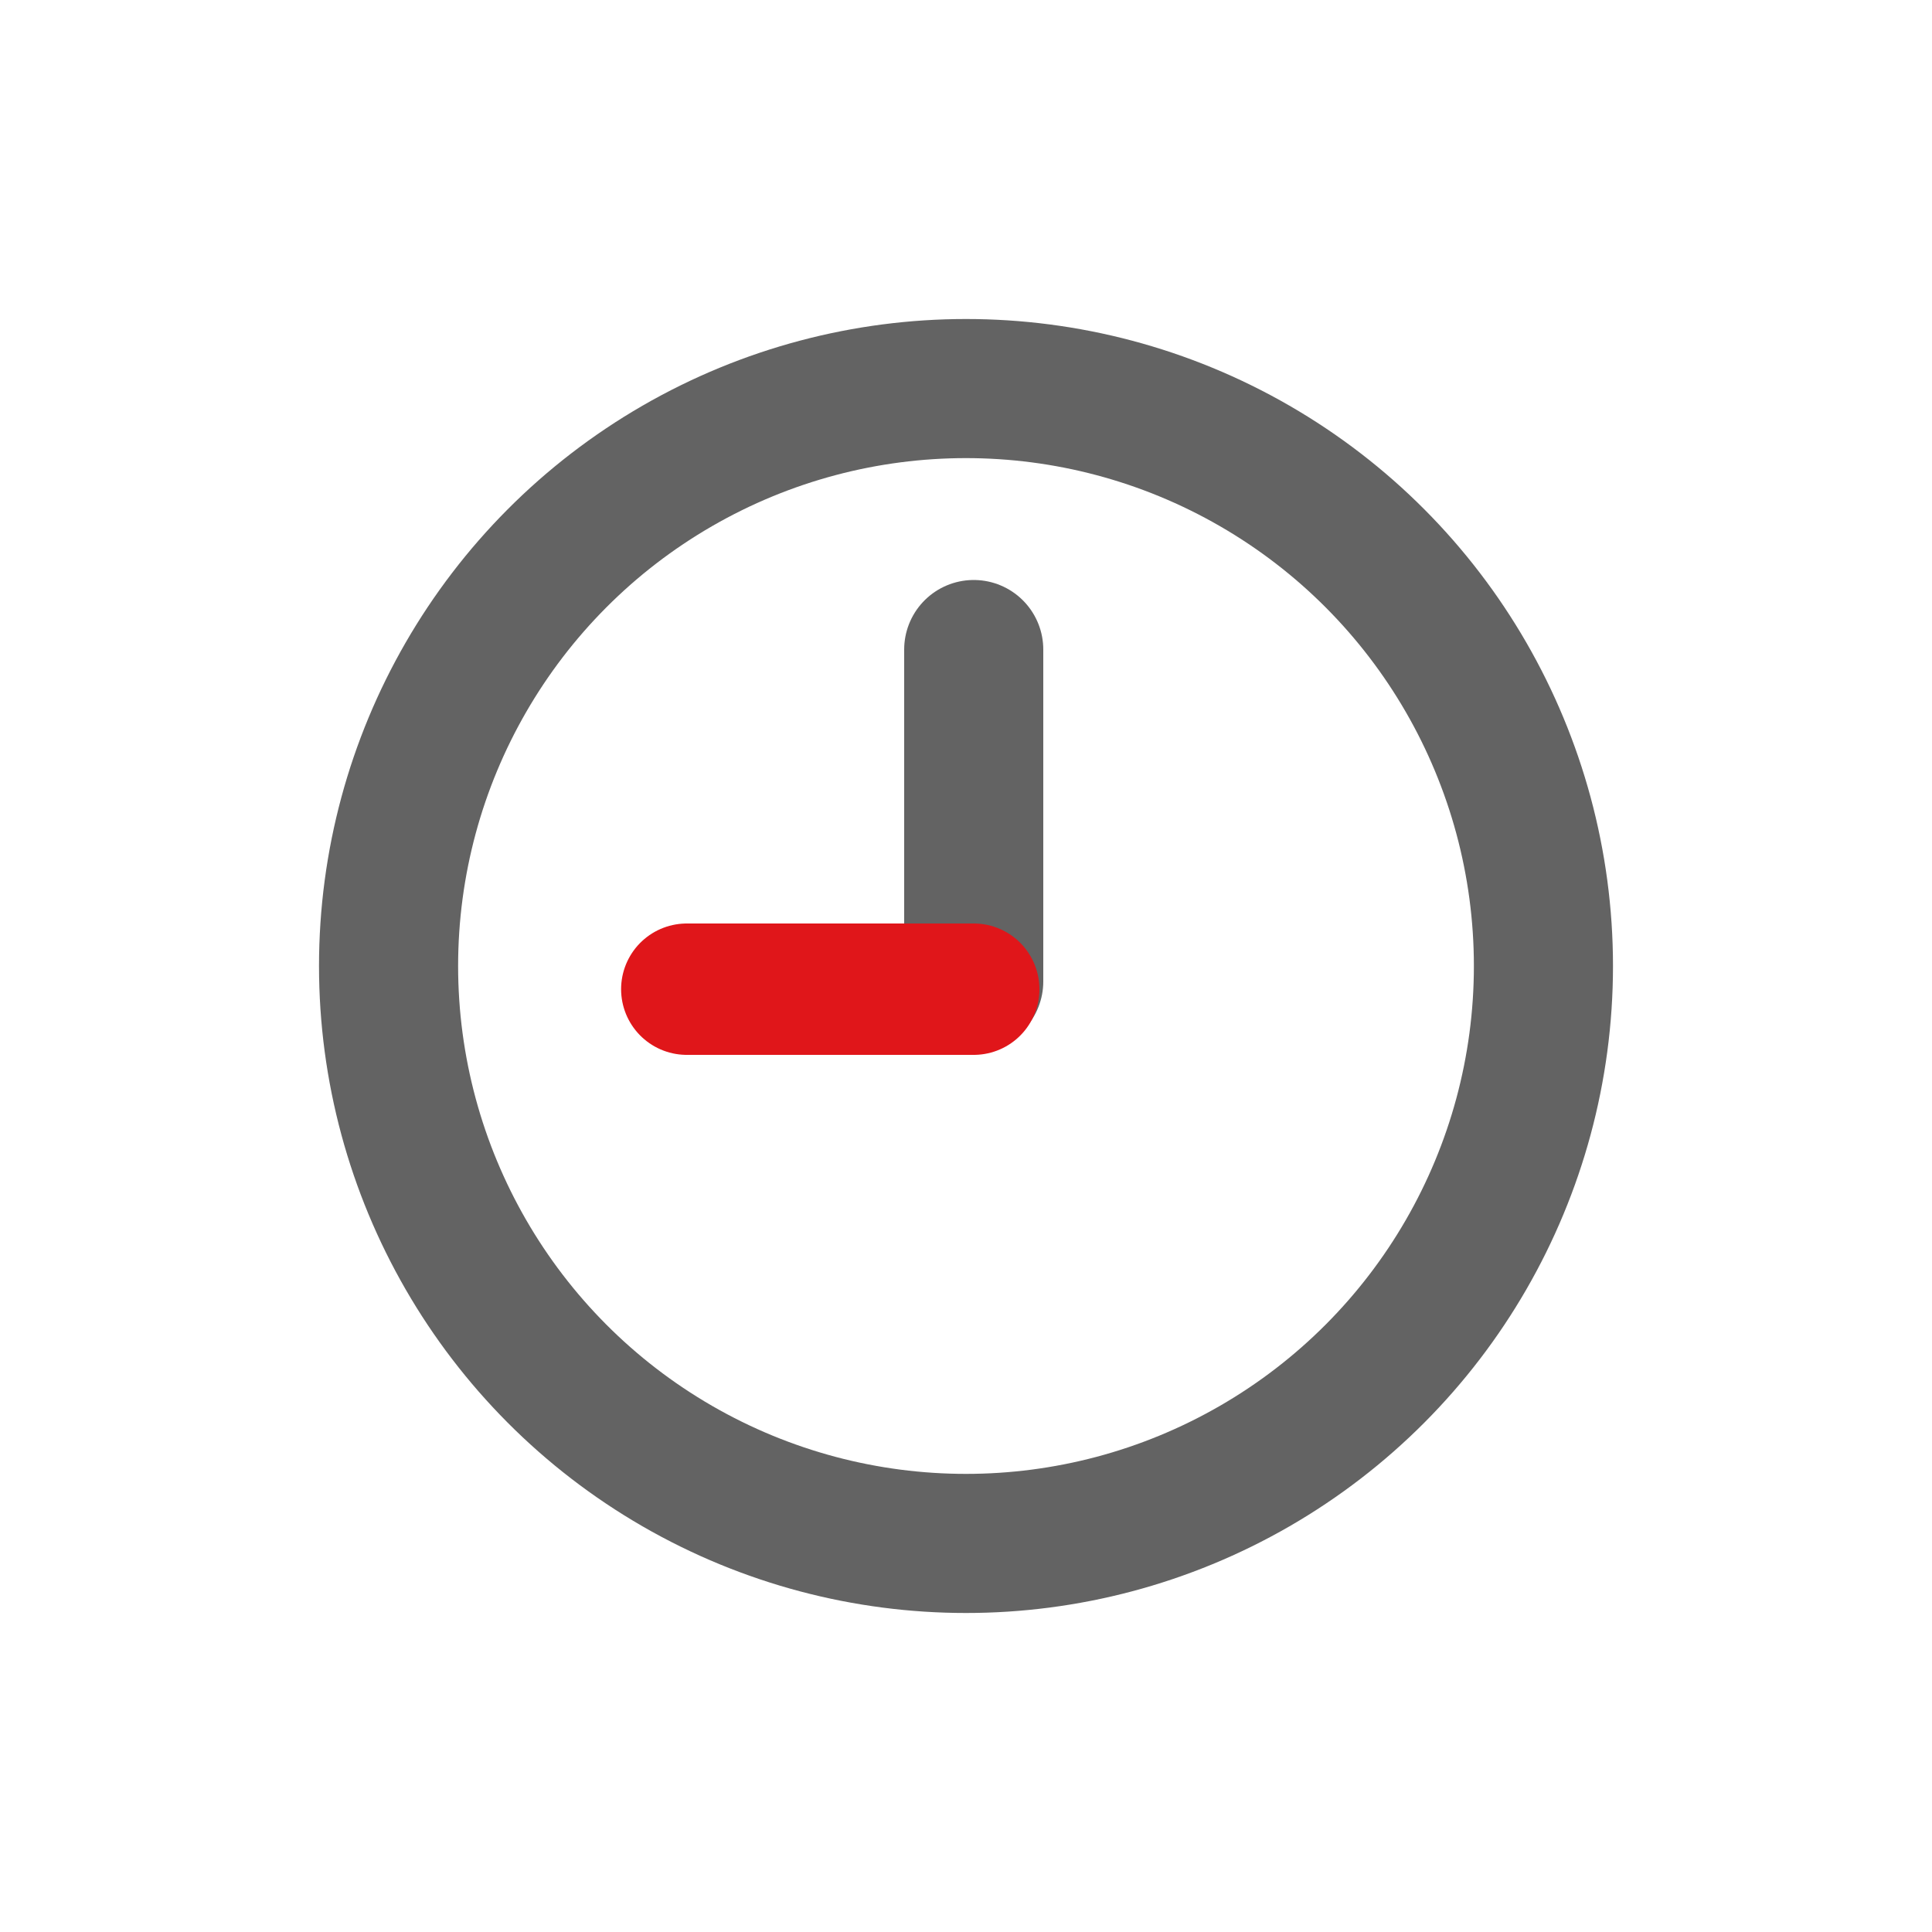 <?xml version="1.0" encoding="UTF-8"?>
<svg id="Layer_1" data-name="Layer 1" xmlns="http://www.w3.org/2000/svg" viewBox="0 0 250 250">
  <defs>
    <style>
      .cls-1 {
        stroke: #e0161a;
        stroke-width: 17px;
      }

      .cls-1, .cls-2 {
        fill: none;
        stroke-linecap: round;
        stroke-linejoin: round;
      }

      .cls-2 {
        stroke: #636363;
        stroke-width: 18px;
      }
    </style>
  </defs>
  <circle class="cls-2" cx="125" cy="125" r="74.72"/>
  <line class="cls-2" x1="126" y1="127" x2="126" y2="84.05"/>
  <line class="cls-1" x1="88.87" y1="128" x2="126" y2="128"/>
</svg>